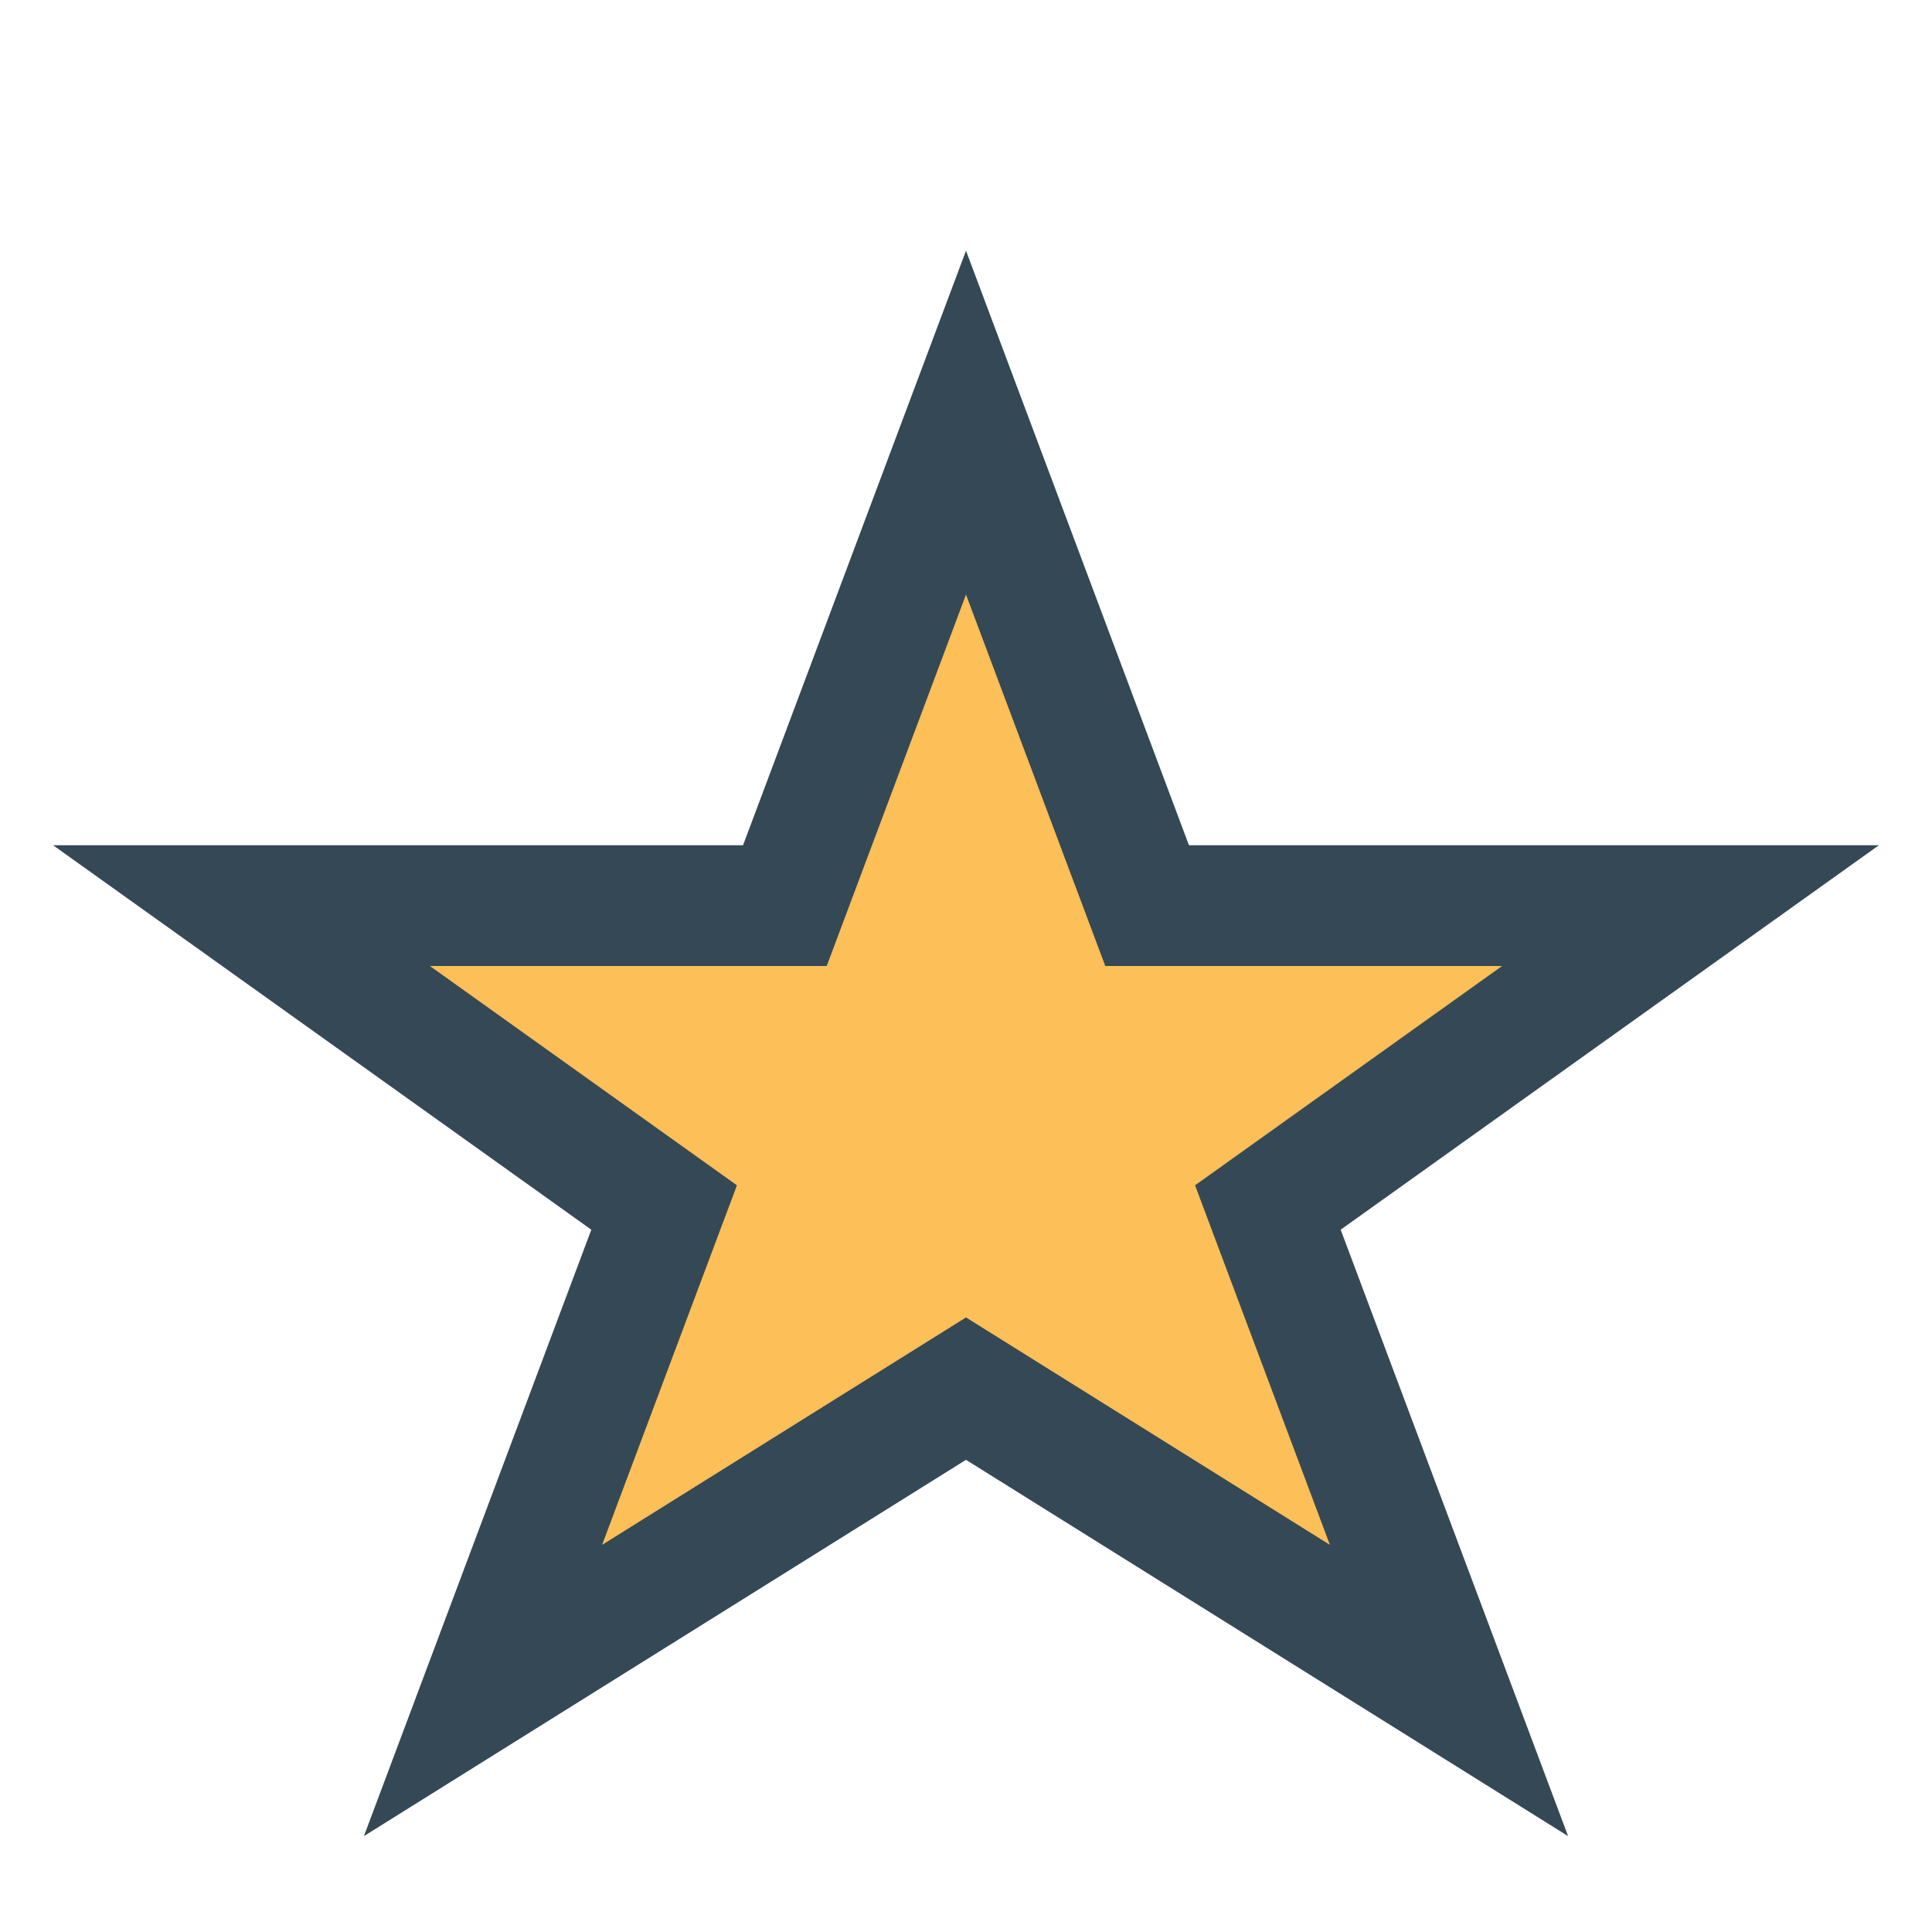 <?xml version="1.0" encoding="UTF-8"?>
<svg xmlns="http://www.w3.org/2000/svg" width="32" height="32" viewBox="0 0 32 32"><polygon points="16,7 19,15 28,15 21,20 24,28 16,23 8,28 11,20 4,15 13,15" fill="#FDBF57" stroke="#344955" stroke-width="2"/></svg>